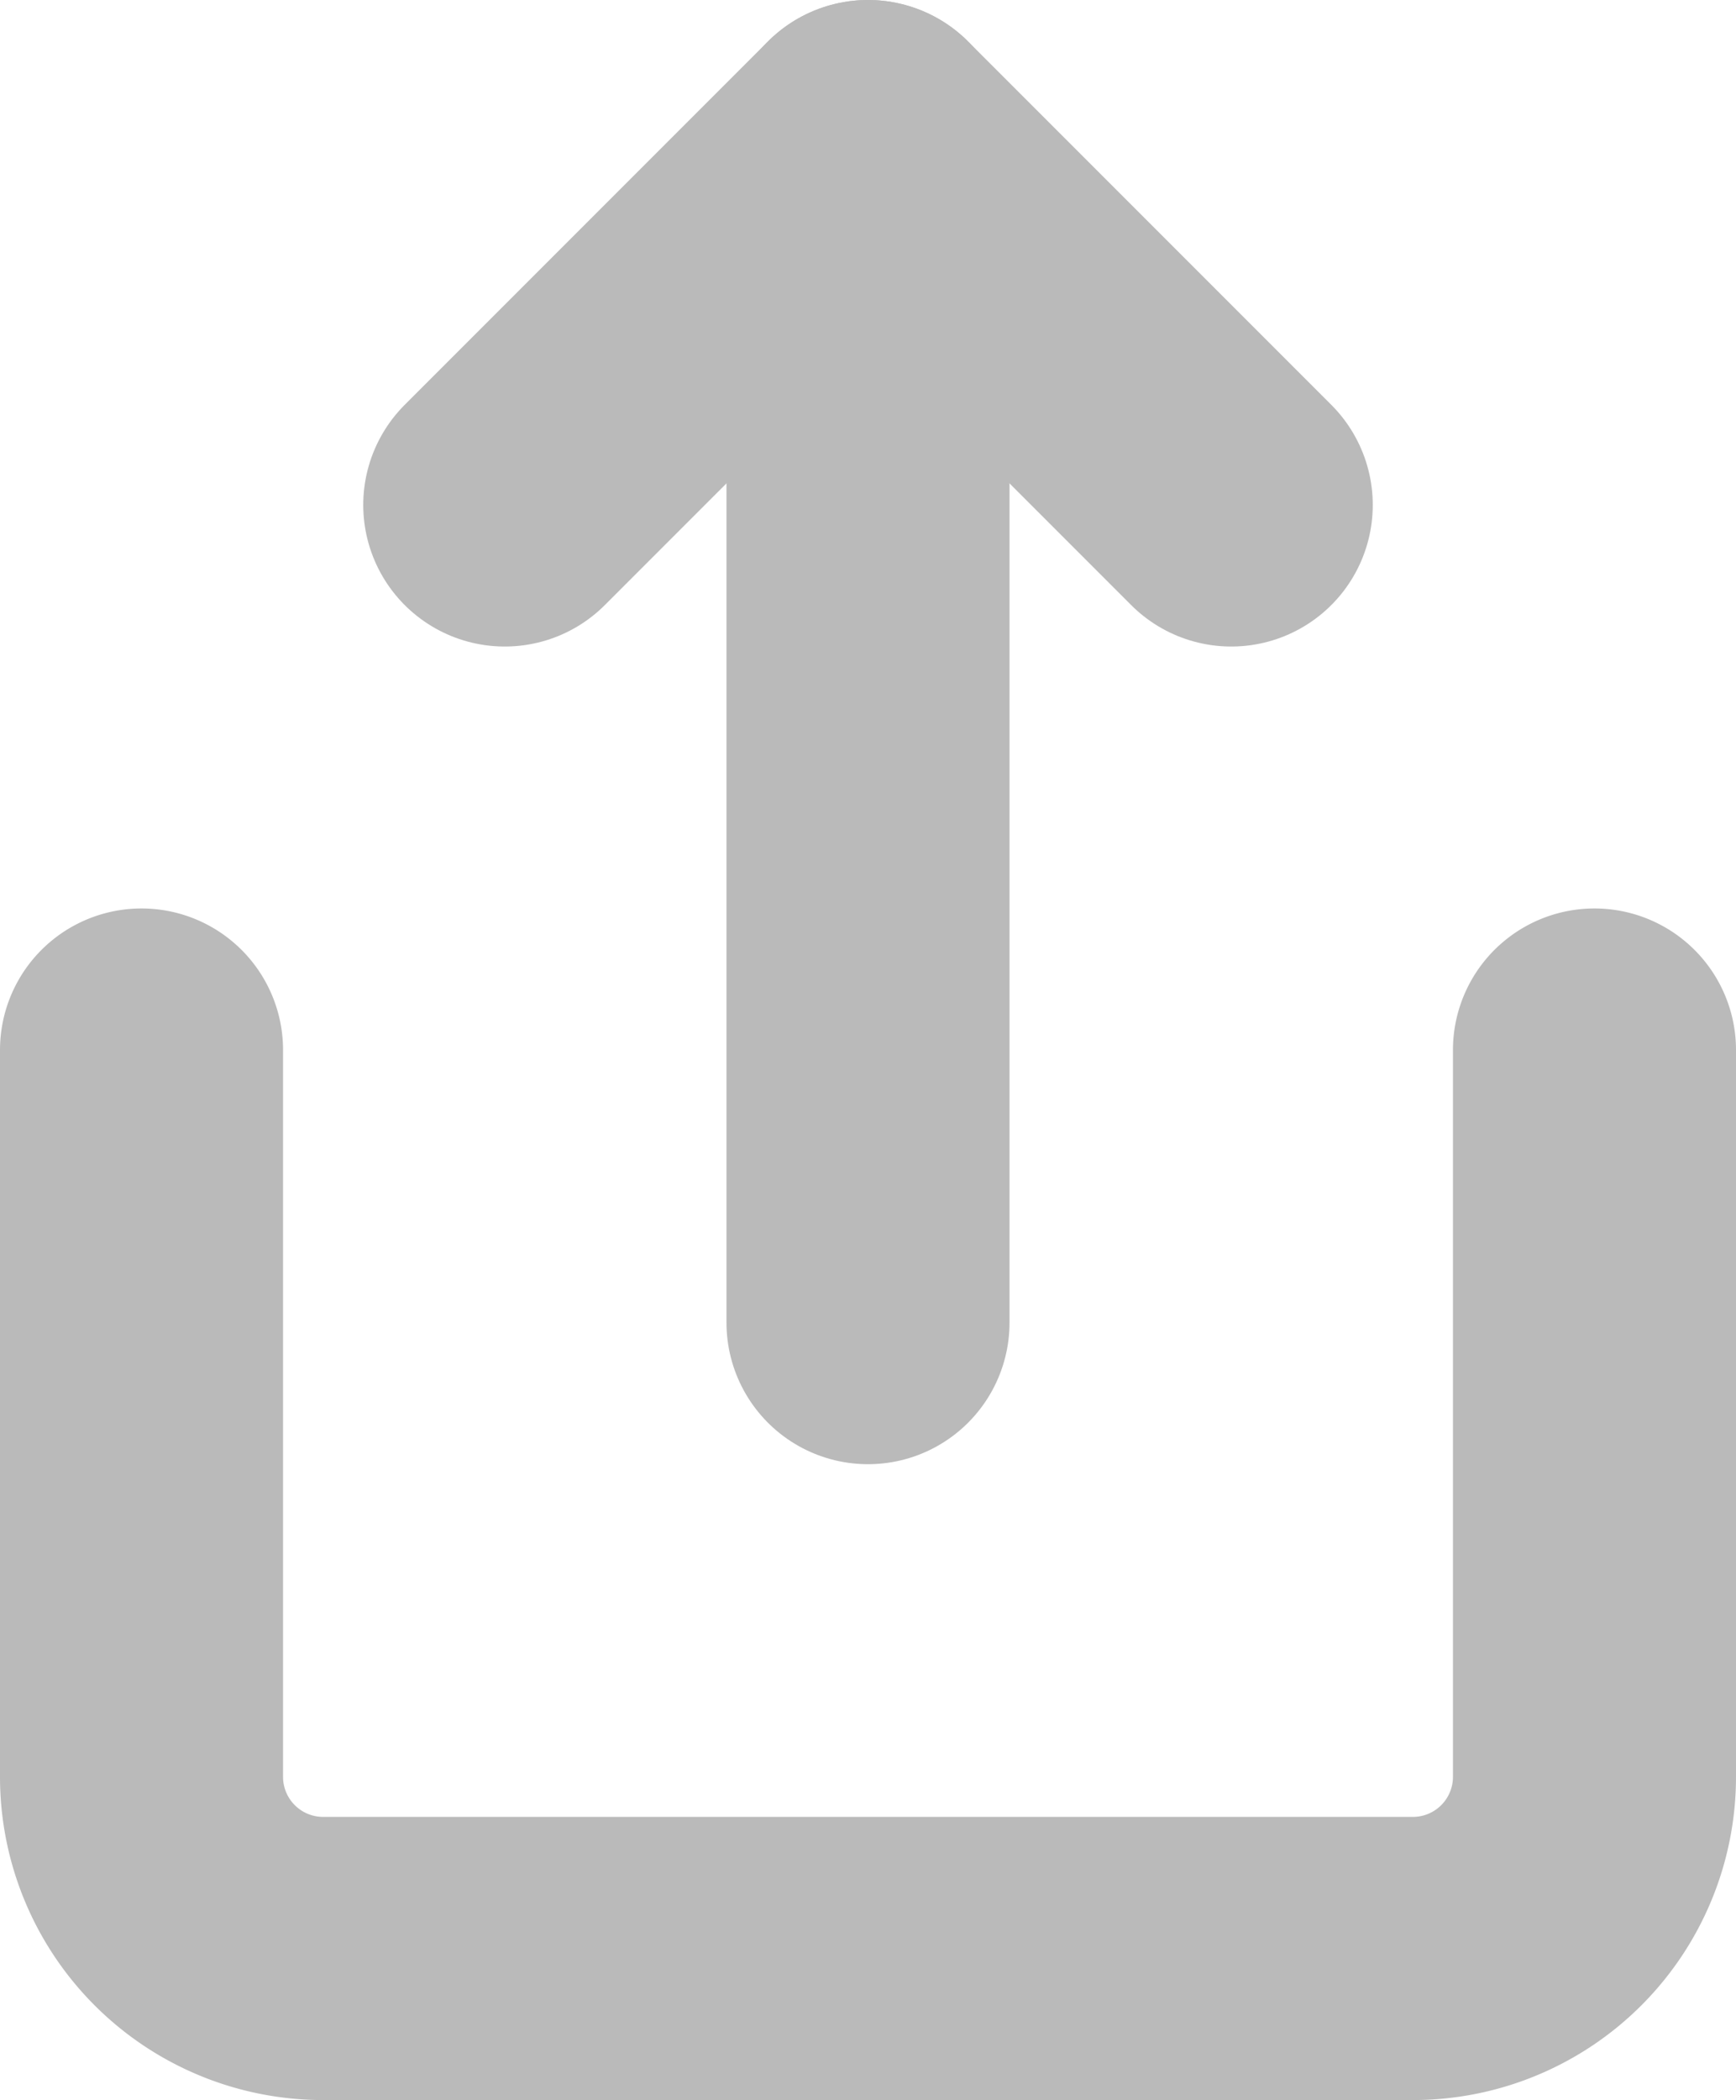 <svg xmlns="http://www.w3.org/2000/svg" width="18.4" height="22.25" viewBox="0 0 18.4 22.25"><defs><style>.a{fill:none;stroke:#bababa;stroke-linecap:round;stroke-linejoin:round;stroke-width:3px;}</style></defs><g transform="translate(-4.5 -1.5)"><path class="a" d="M6,18v7.7a1.925,1.925,0,0,0,1.925,1.925h11.55A1.925,1.925,0,0,0,21.4,25.7V18" transform="translate(0 -5.375)"/><path class="a" d="M19.7,6.85,15.85,3,12,6.85" transform="translate(-2.15)"/><path class="a" d="M18,3V15.513" transform="translate(-4.3)"/></g></svg>